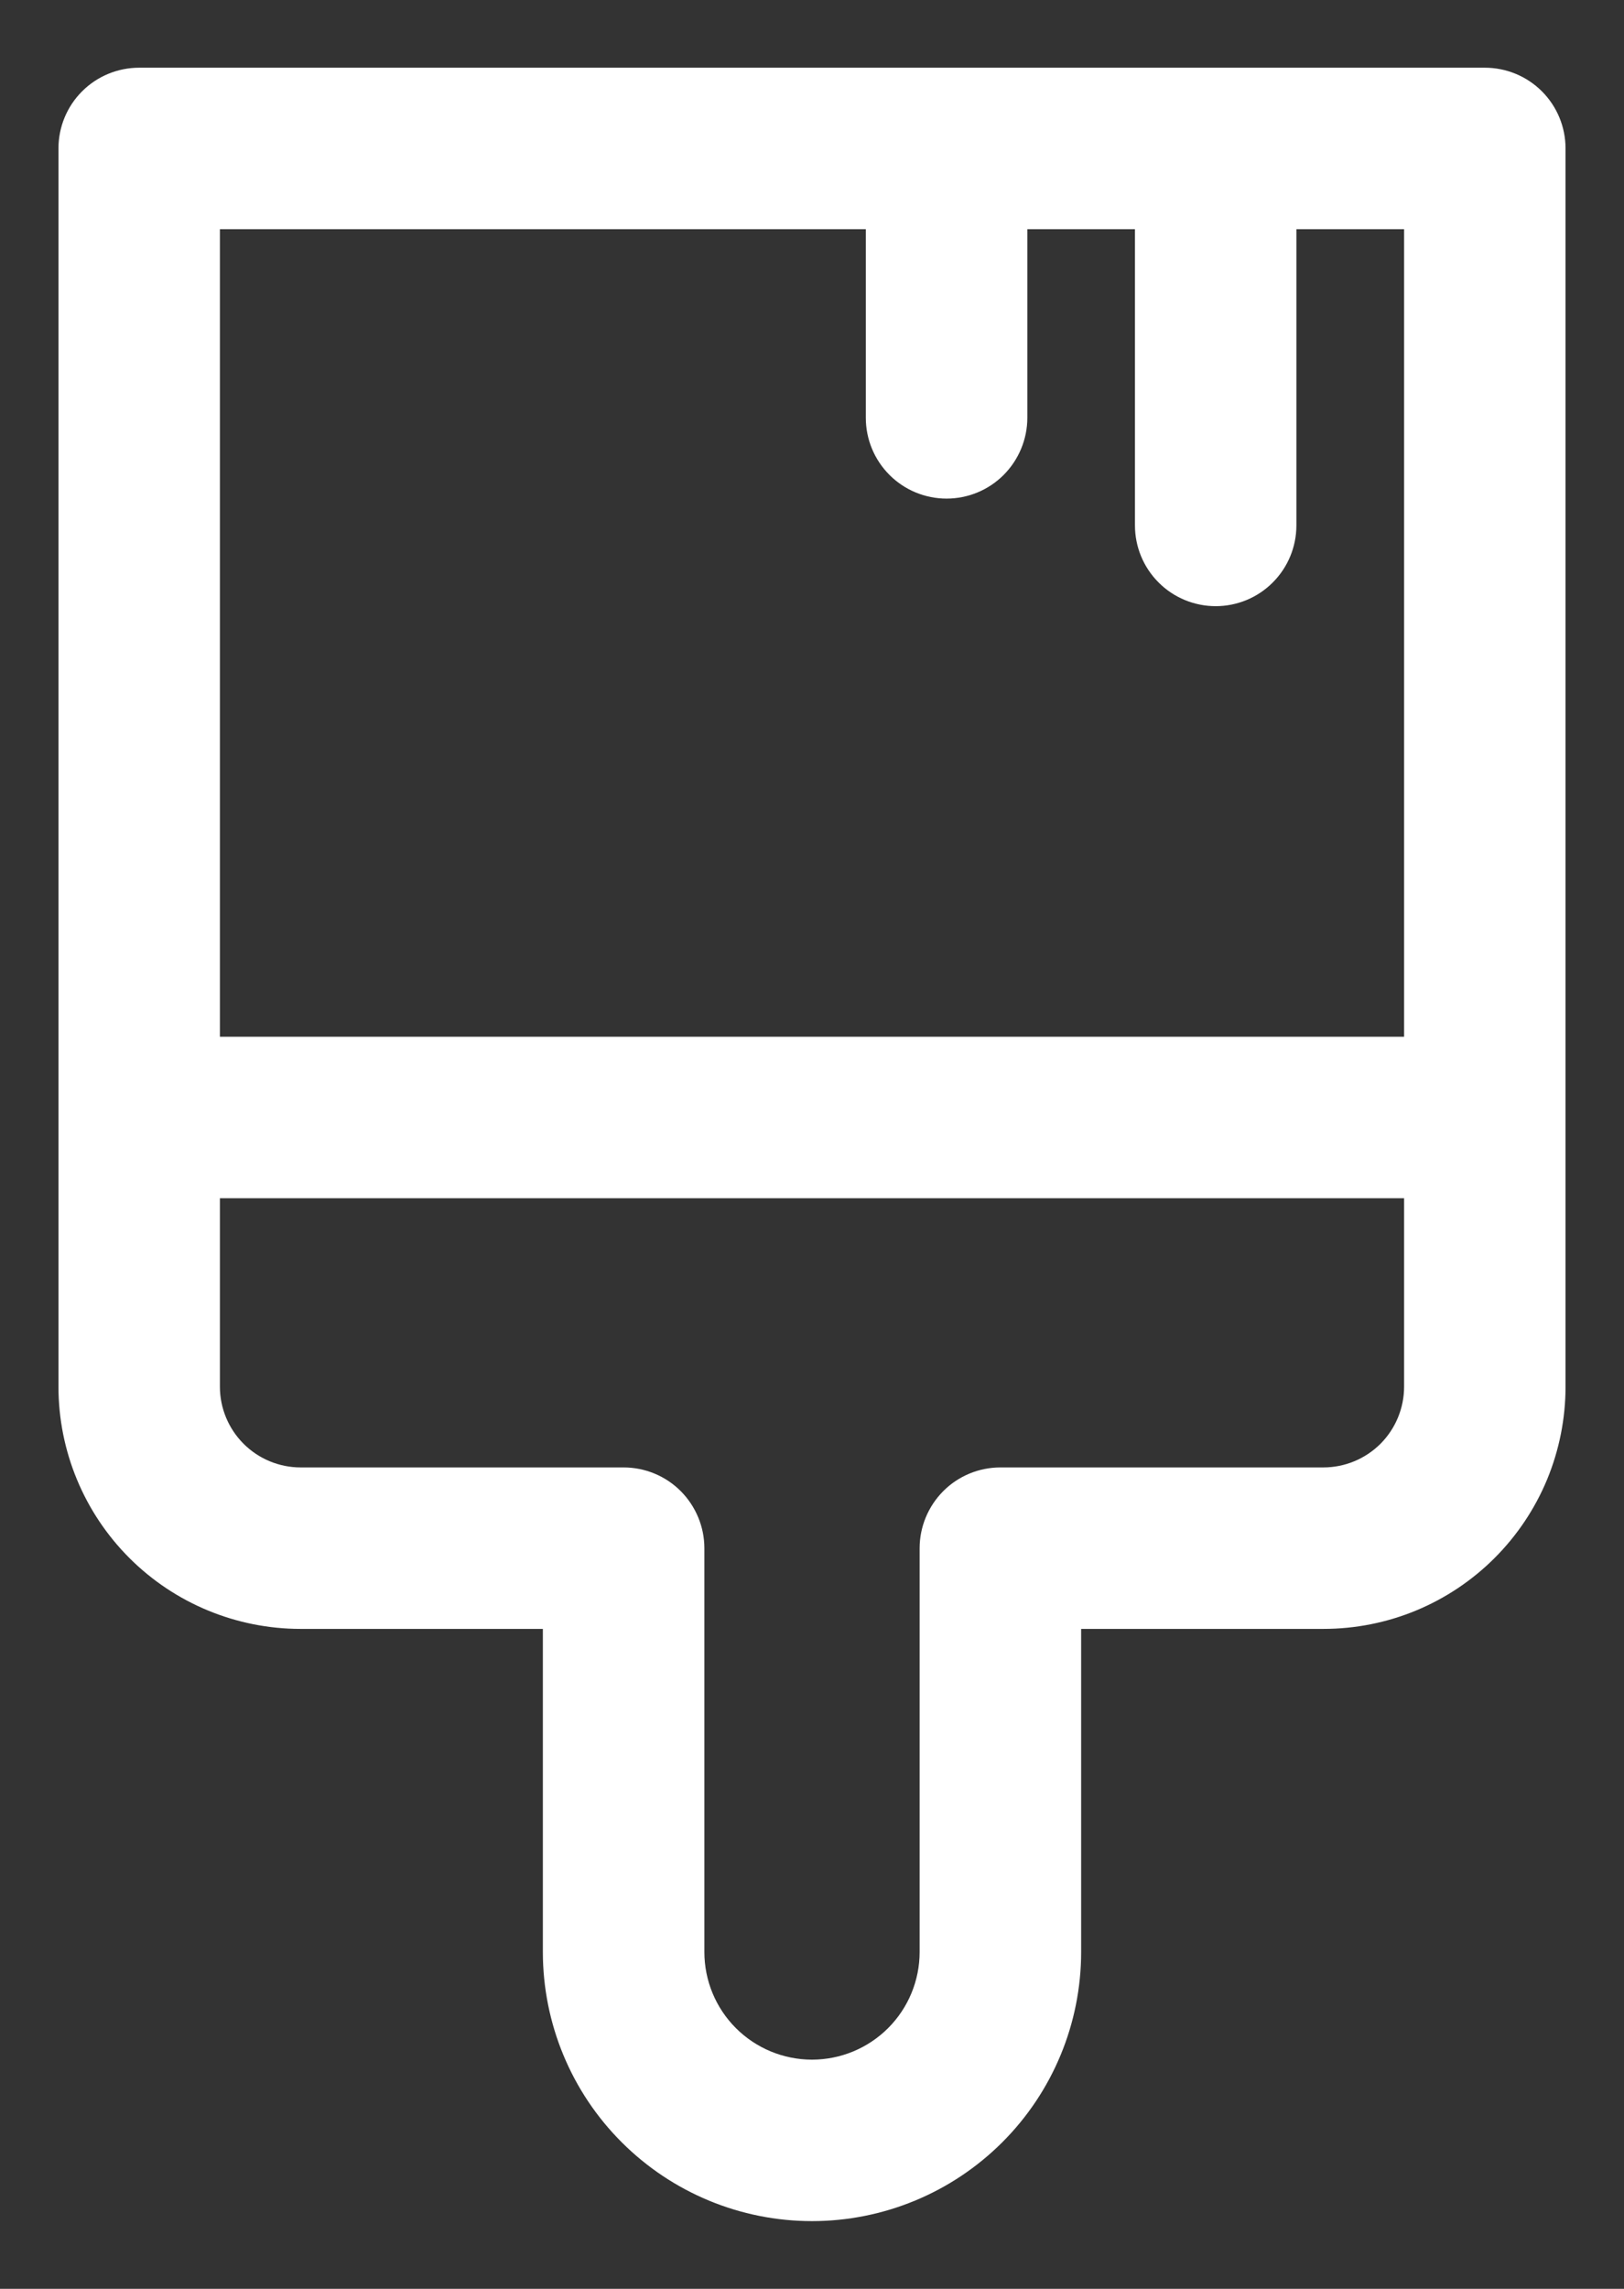 <svg width="22" height="31" viewBox="0 0 22 31" fill="none" xmlns="http://www.w3.org/2000/svg">
<rect x="0" y="0" width="22" height="31" fill="#333333" stroke="none"/>
<path d="M1.885 0.917C1.595 0.917 1.317 1.032 1.112 1.237C0.907 1.442 0.792 1.72 0.792 2.01V18.781C0.792 19.651 1.137 20.486 1.753 21.102C2.368 21.717 3.203 22.062 4.073 22.062H7.354V26.438C7.354 27.404 7.738 28.332 8.422 29.015C9.106 29.699 10.033 30.083 11 30.083C11.967 30.083 12.894 29.699 13.578 29.015C14.262 28.332 14.646 27.404 14.646 26.438V22.062H17.927C18.358 22.062 18.785 21.978 19.183 21.813C19.581 21.648 19.943 21.406 20.247 21.102C20.552 20.797 20.794 20.435 20.959 20.037C21.123 19.639 21.208 19.212 21.208 18.781V2.01C21.208 1.72 21.093 1.442 20.888 1.237C20.683 1.032 20.405 0.917 20.115 0.917H1.885ZM2.979 14.042V3.104H11.729V5.659C11.729 5.949 11.844 6.227 12.05 6.433C12.255 6.638 12.533 6.753 12.823 6.753C13.113 6.753 13.391 6.638 13.596 6.433C13.801 6.227 13.917 5.949 13.917 5.659V3.104H15.375V7.116C15.375 7.406 15.49 7.684 15.695 7.889C15.9 8.095 16.179 8.21 16.469 8.21C16.759 8.21 17.037 8.095 17.242 7.889C17.447 7.684 17.562 7.406 17.562 7.116V3.104H19.021V14.042H2.979ZM2.979 18.781V16.229H19.021V18.781C19.021 19.071 18.906 19.349 18.701 19.555C18.495 19.76 18.217 19.875 17.927 19.875H13.552C13.262 19.875 12.984 19.99 12.779 20.195C12.574 20.401 12.458 20.679 12.458 20.969V26.438C12.458 26.824 12.305 27.195 12.031 27.469C11.758 27.742 11.387 27.896 11 27.896C10.613 27.896 10.242 27.742 9.969 27.469C9.695 27.195 9.542 26.824 9.542 26.438V20.969C9.542 20.679 9.426 20.401 9.221 20.195C9.016 19.99 8.738 19.875 8.448 19.875H4.073C3.783 19.875 3.505 19.76 3.3 19.555C3.094 19.349 2.979 19.071 2.979 18.781Z" fill="white"/>
</svg>
